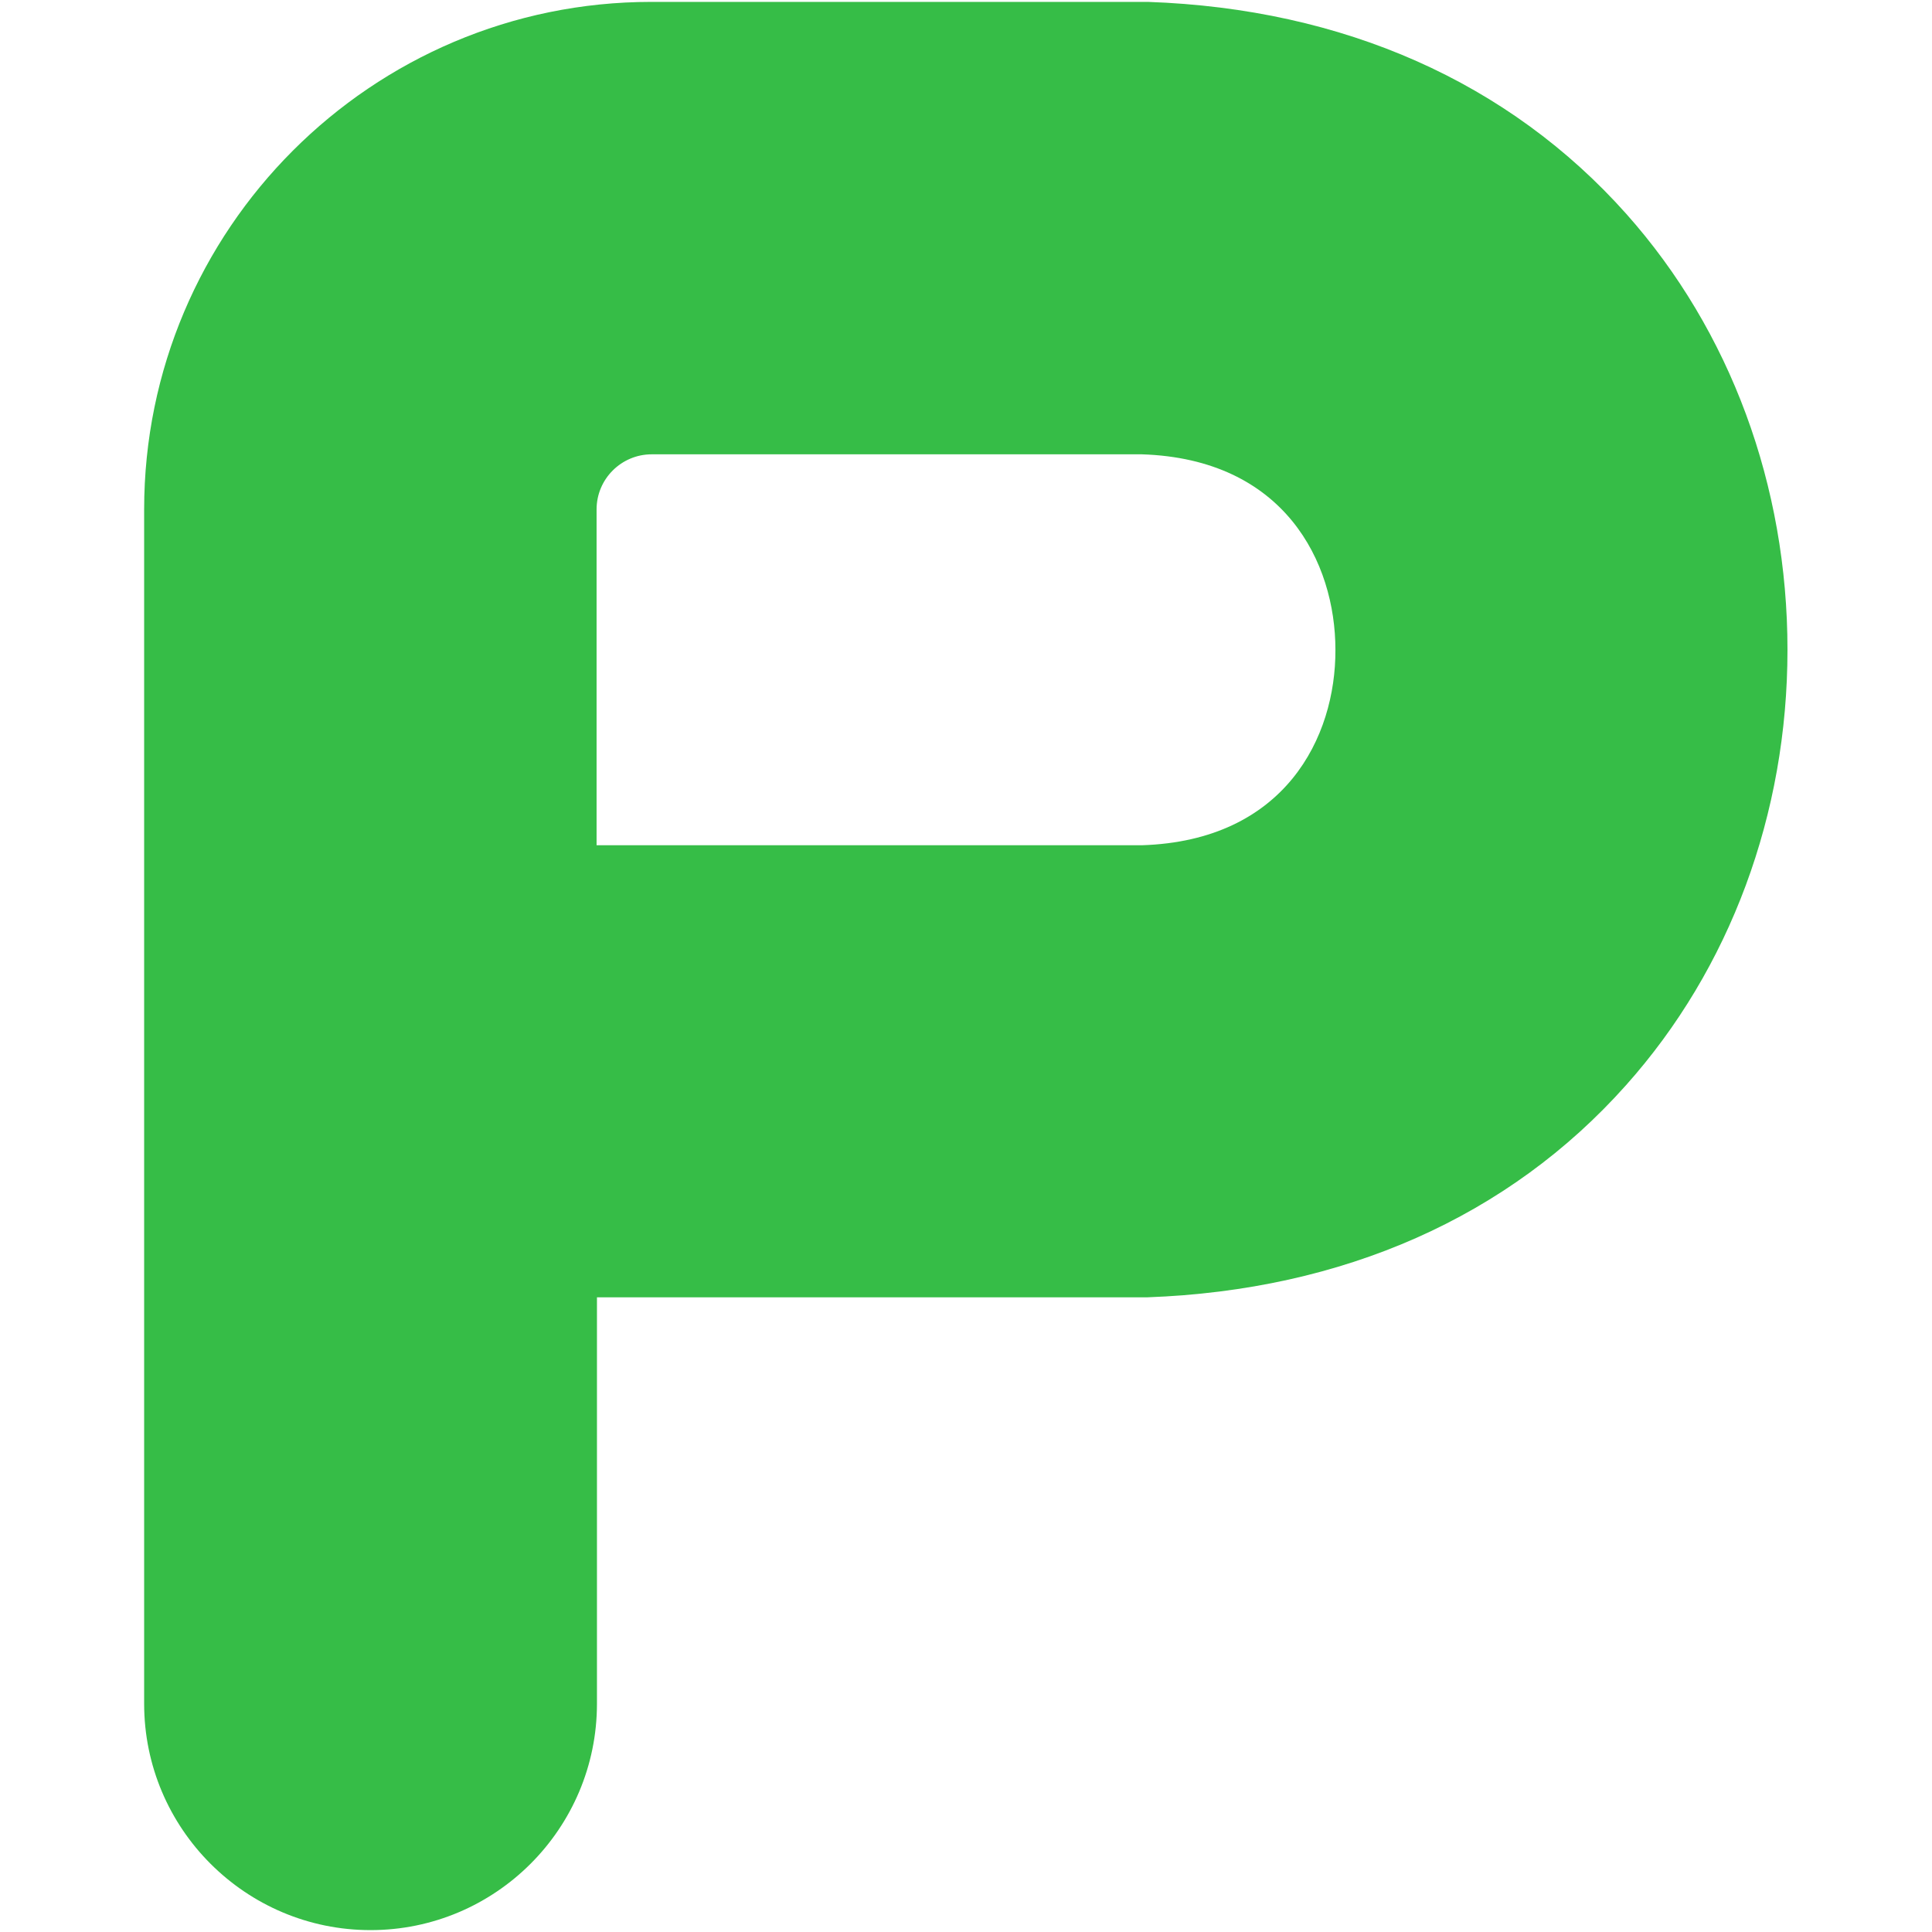 <?xml version="1.0" encoding="UTF-8"?> <svg xmlns="http://www.w3.org/2000/svg" xmlns:xlink="http://www.w3.org/1999/xlink" version="1.1" id="Layer_1" x="0px" y="0px" viewBox="0 0 512 512" style="enable-background:new 0 0 512 512;" xml:space="preserve"> <style type="text/css"> .st0{fill:#36BD47;} </style> <g> <path class="st0" d="M98.2,479.5c-15.5,0-28-12.5-28-28V135c0-56.5,46-102.4,102.4-102.4h130.4c184.9,6.6,184.8,272.9,0,279.3 H126.2v139.7C126.2,467,113.6,479.5,98.2,479.5z M126.2,256h176.9c110.6-2.9,110.5-164.8,0-167.6H172.7 c-25.6,0-46.6,20.8-46.6,46.6C126.2,135,126.2,256,126.2,256z"></path> <path class="st0" d="M98.2,511.5c-33.1,0-60-26.9-60-60V135C38.2,60.8,98.5,0.5,172.6,0.5h131l0.6,0c51.9,1.8,95.7,21.3,126.8,56.2 c27.6,31,42.7,72,42.7,115.5c0,43.5-15.2,84.5-42.8,115.4c-31.1,34.9-74.9,54.3-126.8,56.2l-1.1,0H158.2v107.7 C158.2,484.6,131.3,511.5,98.2,511.5z M158.2,224h144.4c37.9-1.2,51.4-28.6,51.3-51.8c0-23.2-13.5-50.6-51.3-51.8H172.7 c-8,0-14.6,6.5-14.6,14.6V224z"></path> </g> </svg> 